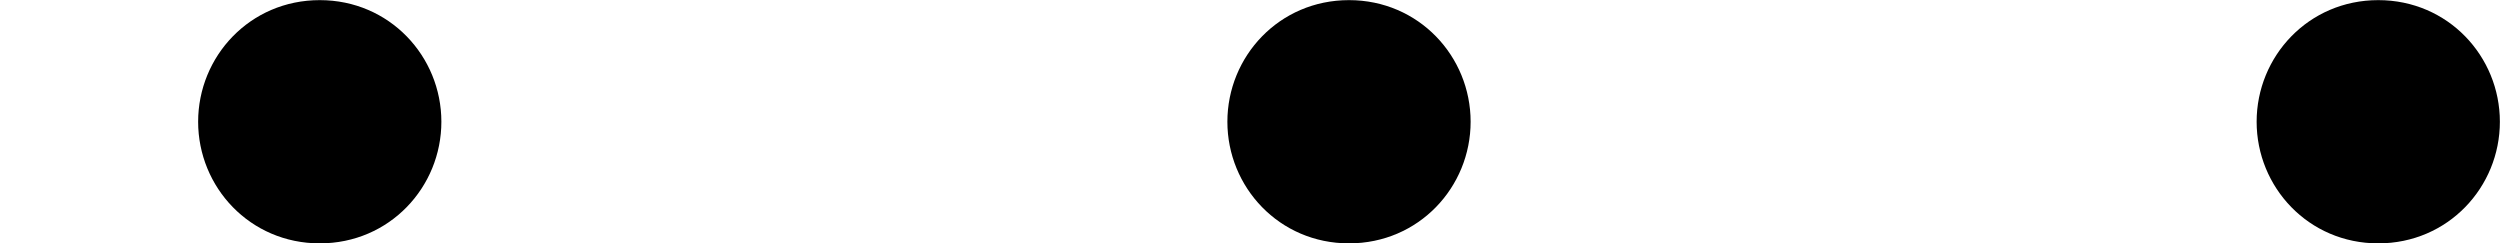<?xml version='1.0' encoding='UTF-8'?>
<!-- This file was generated by dvisvgm 2.13.3 -->
<svg version='1.1' xmlns='http://www.w3.org/2000/svg' xmlns:xlink='http://www.w3.org/1999/xlink' width='19.898pt' height='1.937pt' viewBox='21.171 455.329 19.898 1.937'>
<defs>
<path id='g3-58' d='M1.757-.484C1.757-.744 1.551-.968 1.273-.968S.789-.744 .789-.484S.995 0 1.273 0S1.757-.224 1.757-.484Z'/>
</defs>
<g id='page22' transform='matrix(2 0 0 2 0 0)'>
<use x='10.585' y='228.633' xlink:href='#g3-58'/>
<use x='14.681' y='228.633' xlink:href='#g3-58'/>
<use x='18.777' y='228.633' xlink:href='#g3-58'/>
</g>
</svg>